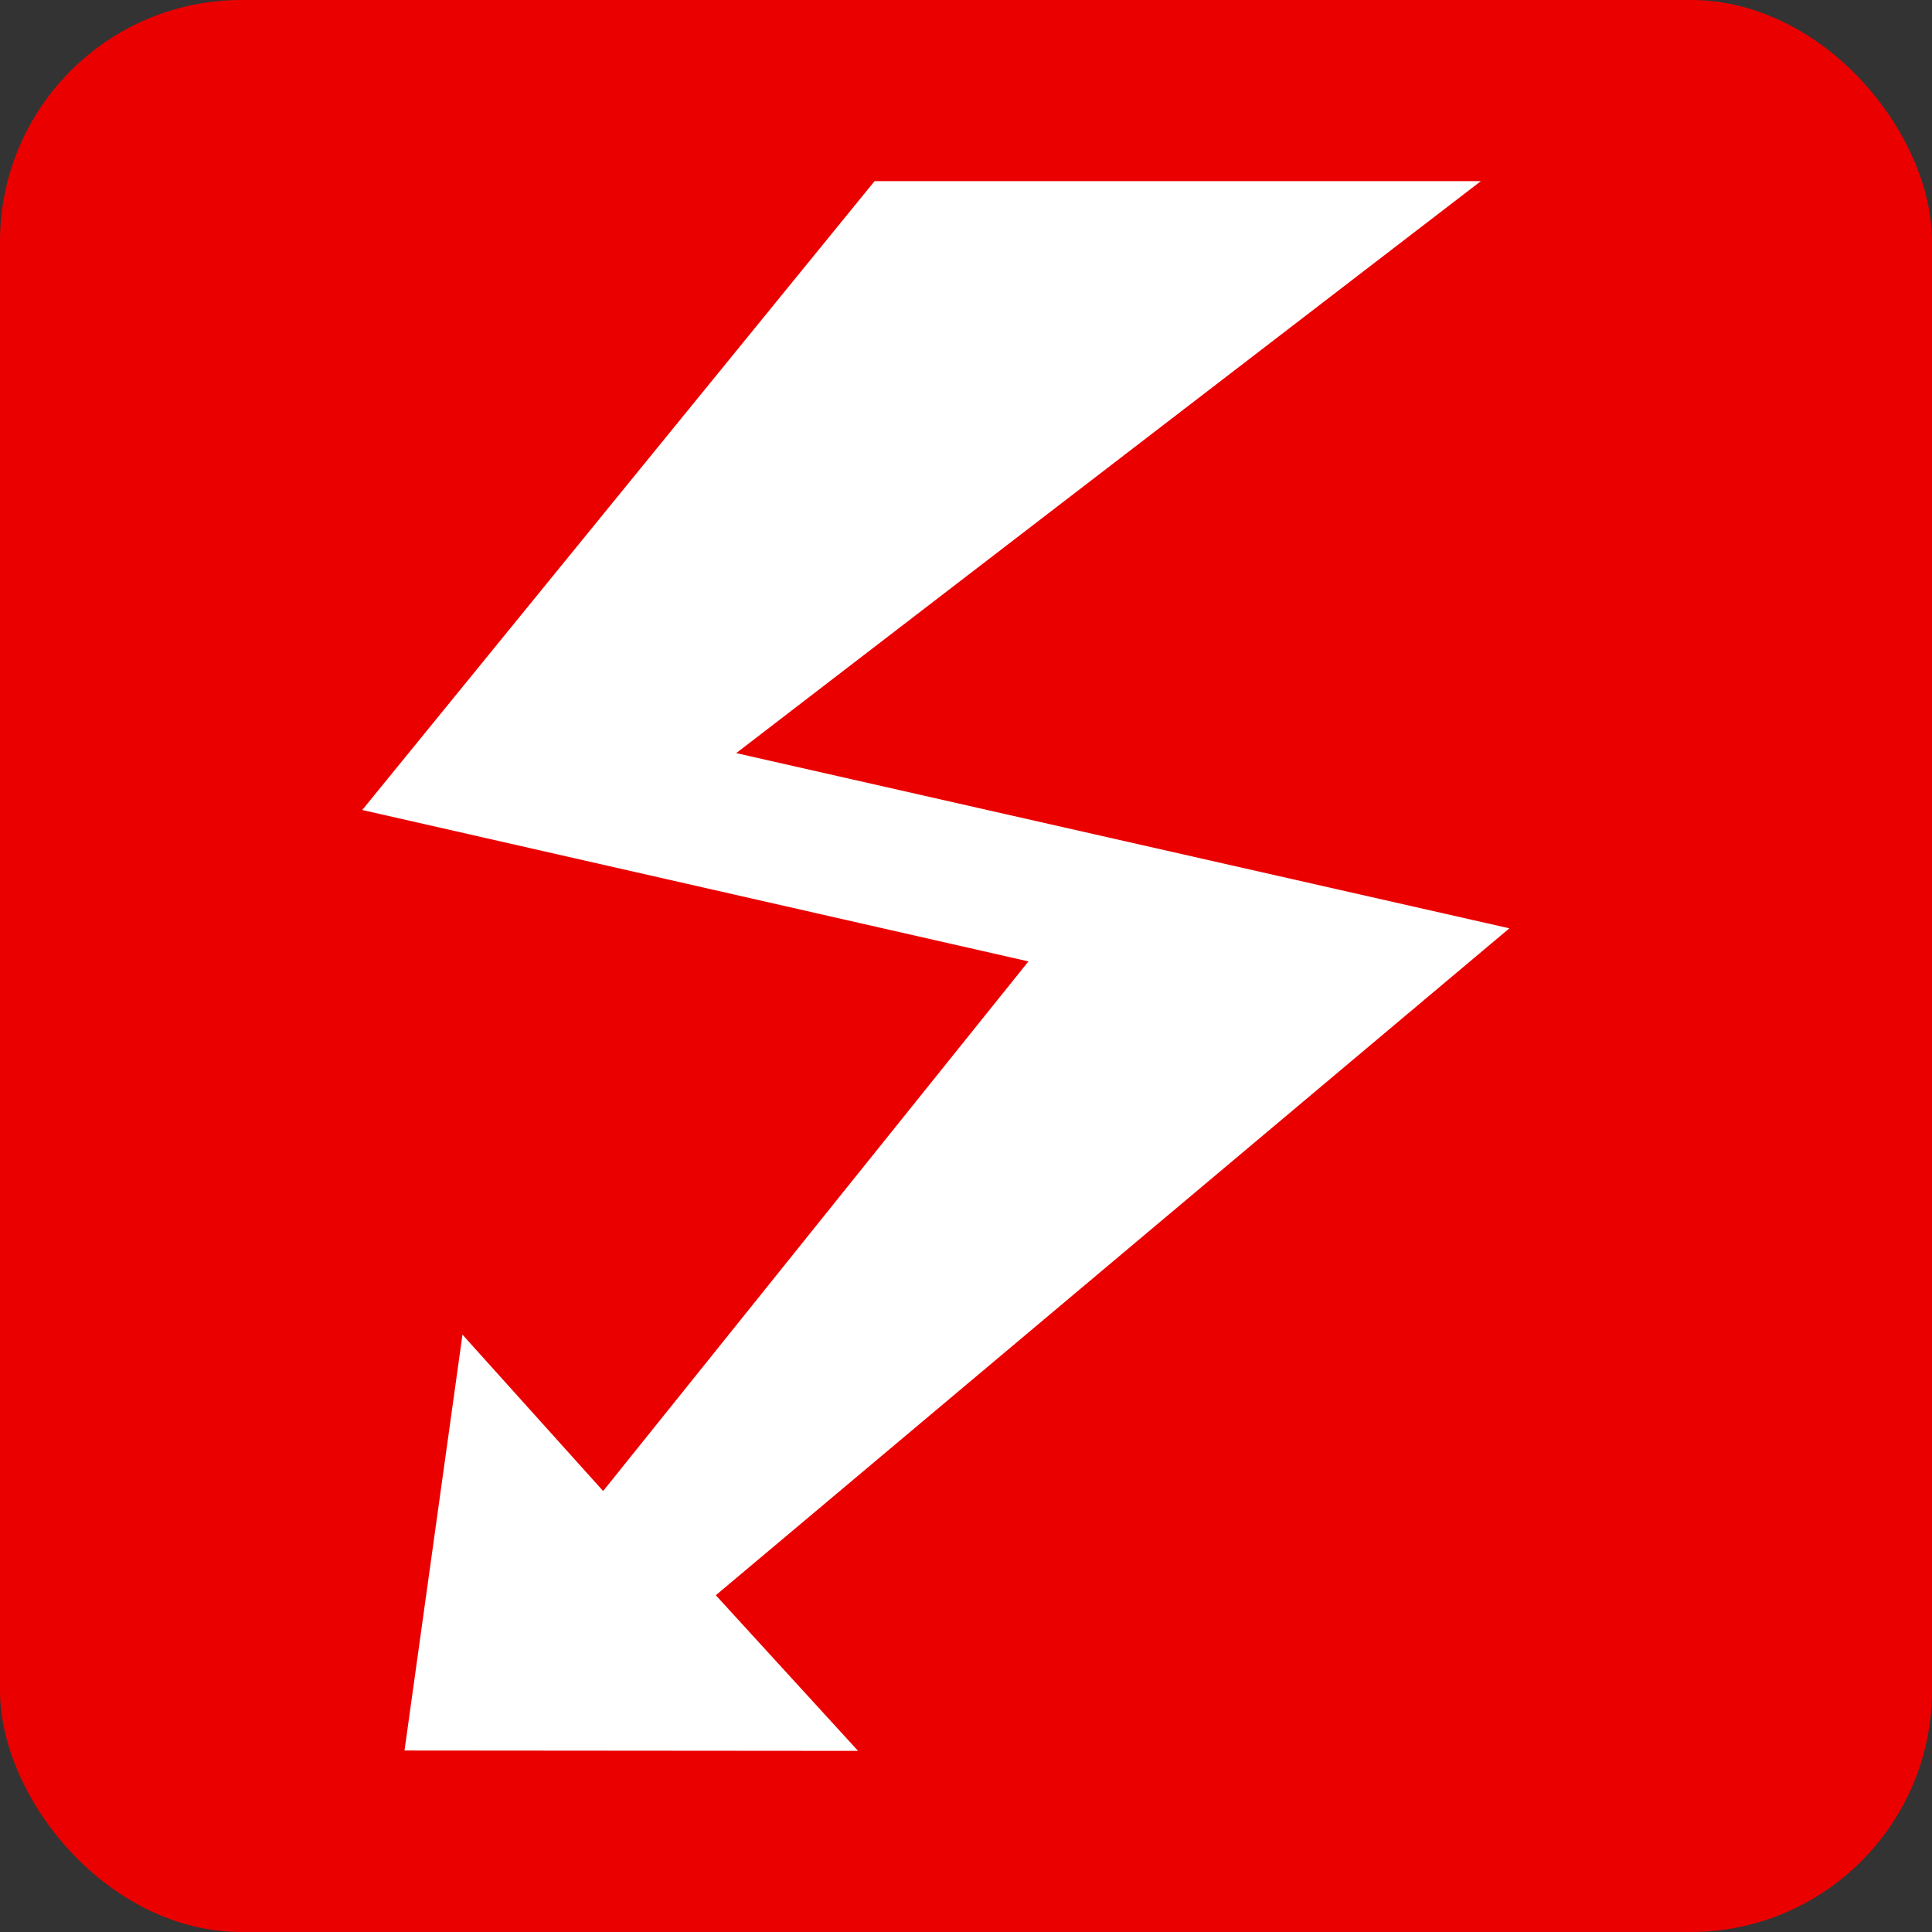 <svg class="color-immutable" xmlns="http://www.w3.org/2000/svg" width="16" height="16" fill="none" viewBox="0 0 16 16"><rect x="0" y="0" width="16" height="16" fill="#333333" stroke="none"/><rect width="16" height="16" fill="#EB0000" rx="2"/><path fill="#fff" fill-rule="evenodd" d="m3.35 14.497.48-3.444 1.165 1.295 3.522-4.386L3 6.708 7.243 1.5h5.021L6.097 6.237 12.5 7.688l-6.572 5.523L7.106 14.5z" clip-rule="evenodd"/></svg>
